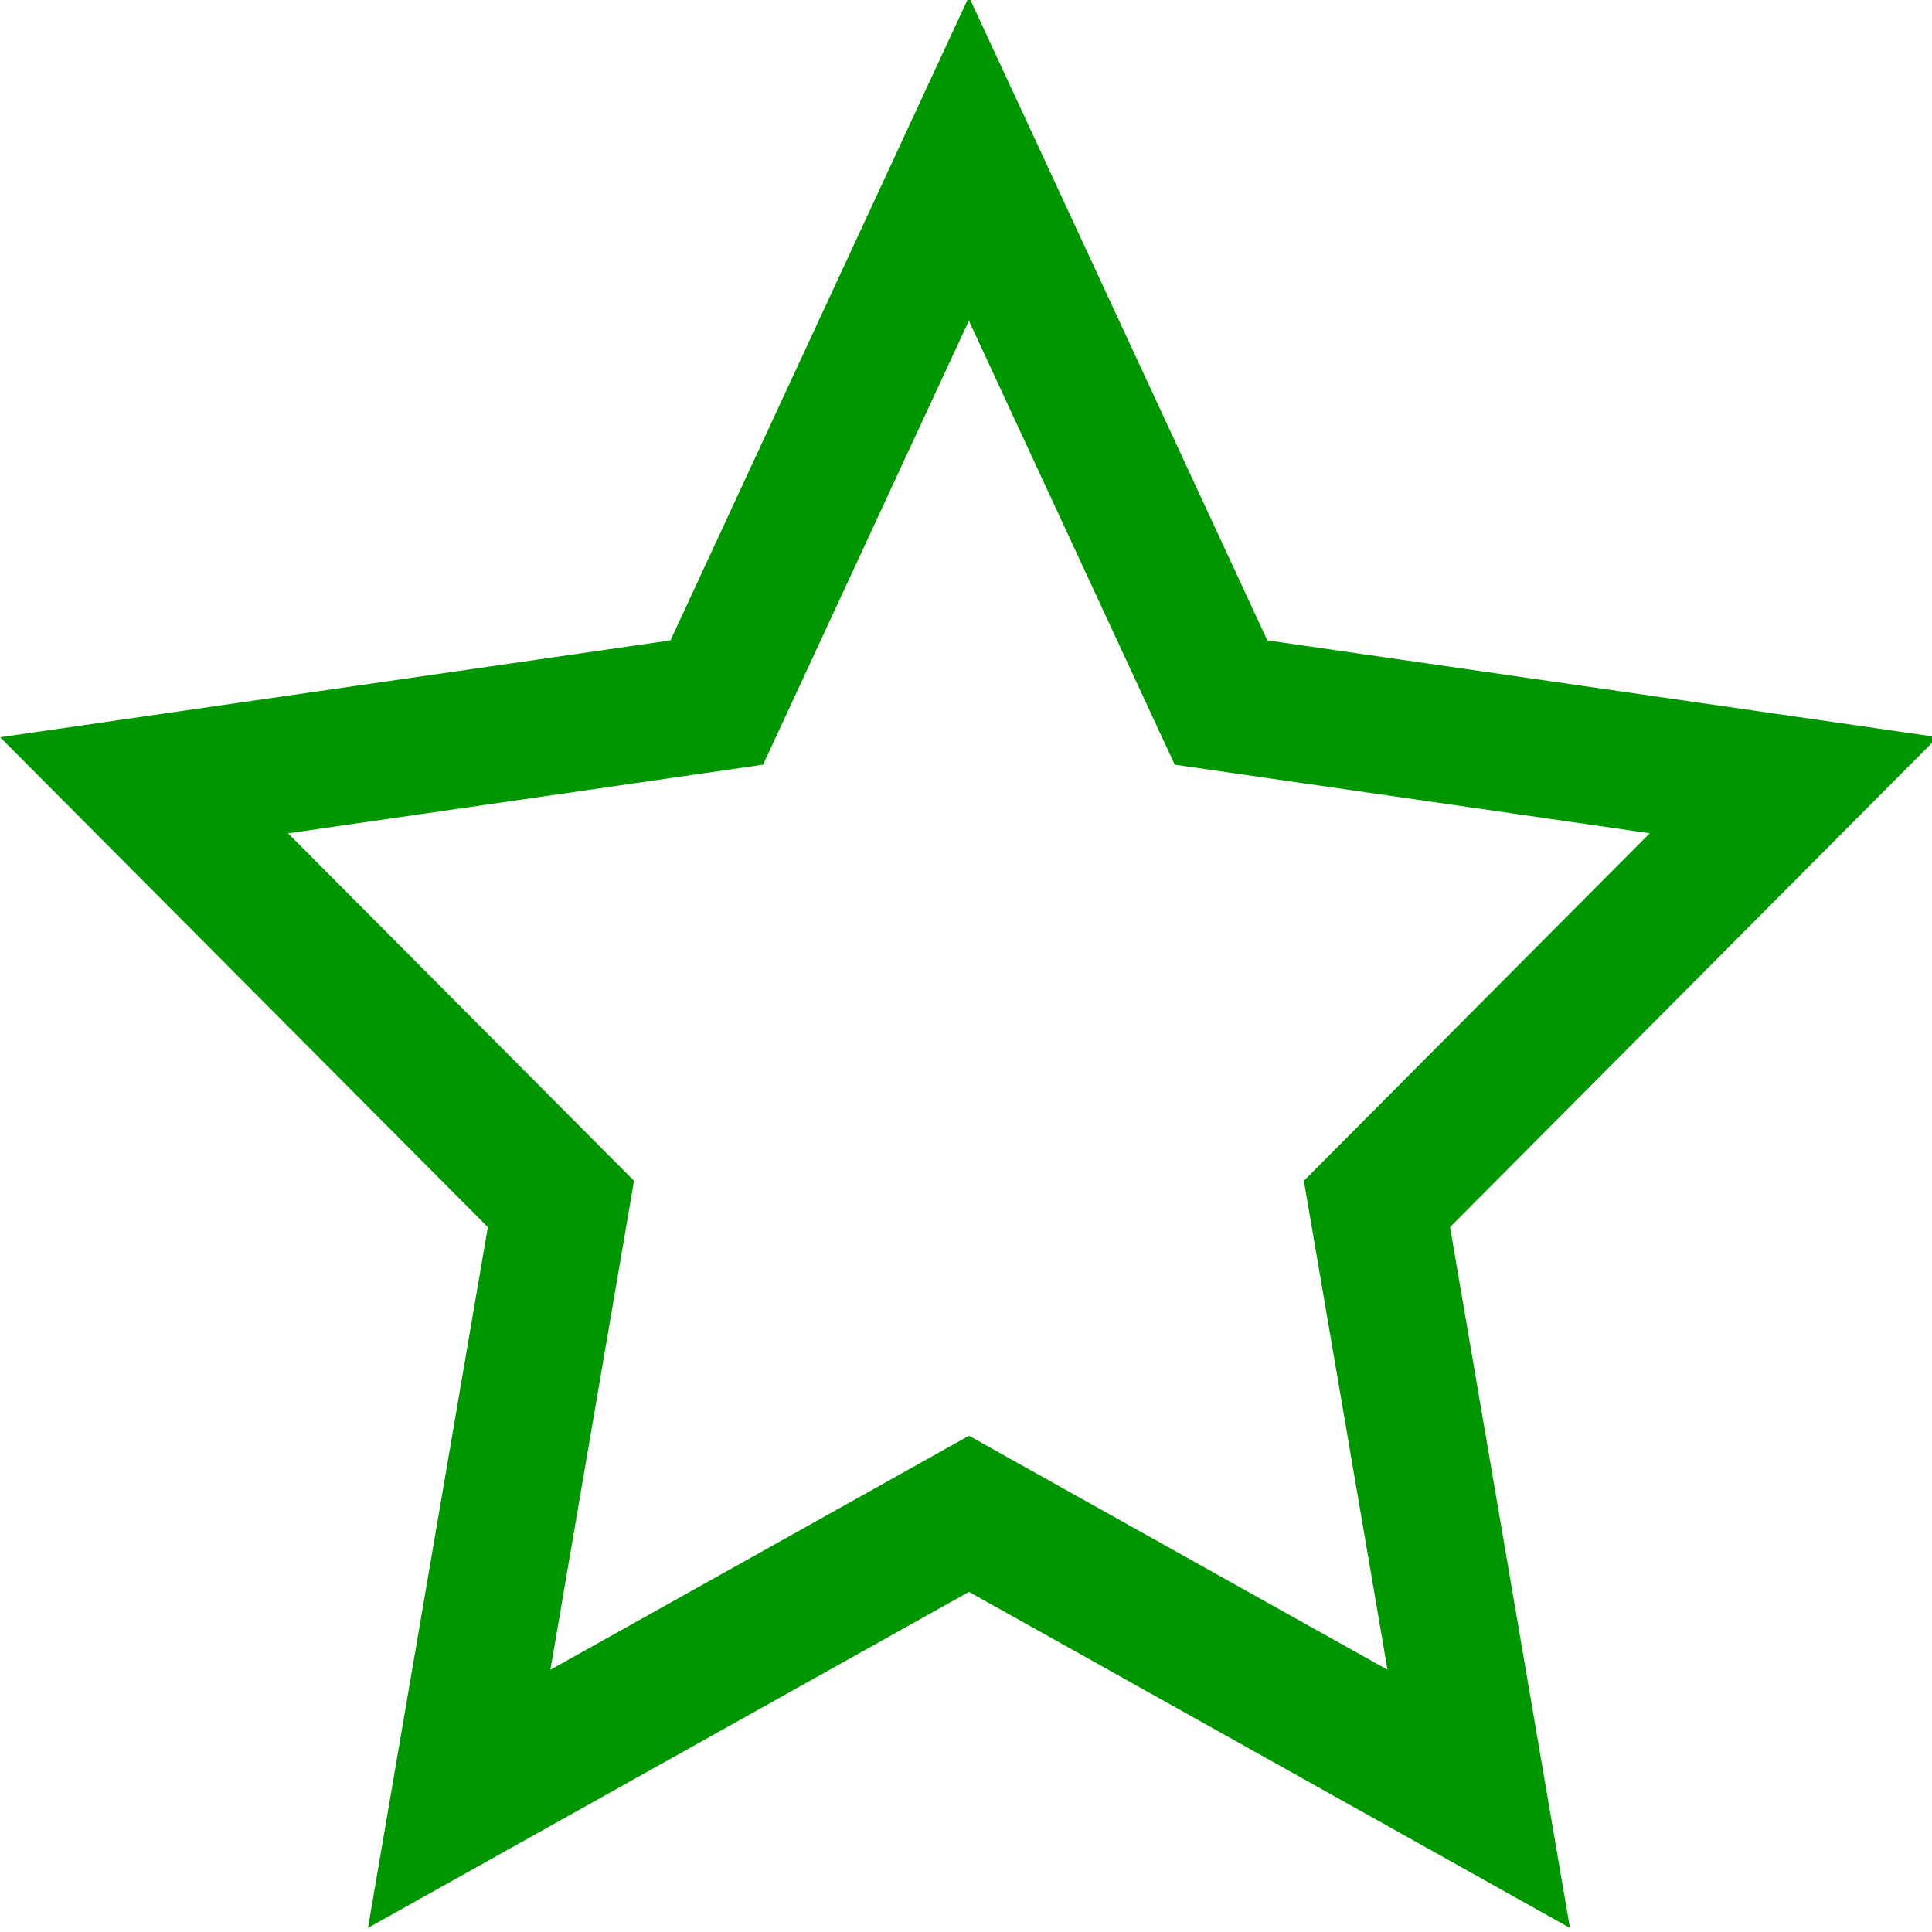 <?xml version="1.0" encoding="UTF-8" standalone="no"?>
<svg
   xmlns:dc="http://purl.org/dc/elements/1.1/"
   xmlns:cc="http://creativecommons.org/ns#"
   xmlns:rdf="http://www.w3.org/1999/02/22-rdf-syntax-ns#"
   xmlns:svg="http://www.w3.org/2000/svg"
   xmlns="http://www.w3.org/2000/svg"
   xmlns:sodipodi="http://sodipodi.sourceforge.net/DTD/sodipodi-0.dtd"
   xmlns:inkscape="http://www.inkscape.org/namespaces/inkscape"
   width="24"
   height="24"
   viewBox="0 0 24 24"
   version="1.1"
   id="svg827"
   sodipodi:docname="ratingstar-leeg.svg"
   inkscape:version="0.92.4 (5da689c313, 2019-01-14)">
  <defs
     id="defs831" />
  <sodipodi:namedview
     pagecolor="#ffffff"
     bordercolor="#666666"
     borderopacity="1"
     objecttolerance="10"
     gridtolerance="10"
     guidetolerance="10"
     inkscape:pageopacity="0"
     inkscape:pageshadow="2"
     inkscape:window-width="2560"
     inkscape:window-height="1377"
     id="namedview829"
     showgrid="false"
     inkscape:zoom="27.812867"
     inkscape:cx="-0.046507477"
     inkscape:cy="15.546333"
     inkscape:window-x="1912"
     inkscape:window-y="-8"
     inkscape:window-maximized="1"
     inkscape:current-layer="svg827" />
  <path
     d="m 12.036,1.972 3.132,6.755 7.114,1.027 -5.177,5.202 1.264,7.39 -6.332,-3.541 -6.333,3.541 1.264,-7.39 L 1.79,9.755 8.904,8.727 Z"
     id="path825"
     style="fill:none;fill-opacity:1;stroke:#009600;stroke-width:1.693;stroke-miterlimit:4;stroke-dasharray:none;stroke-opacity:1"
     inkscape:connector-curvature="0" />
</svg>
